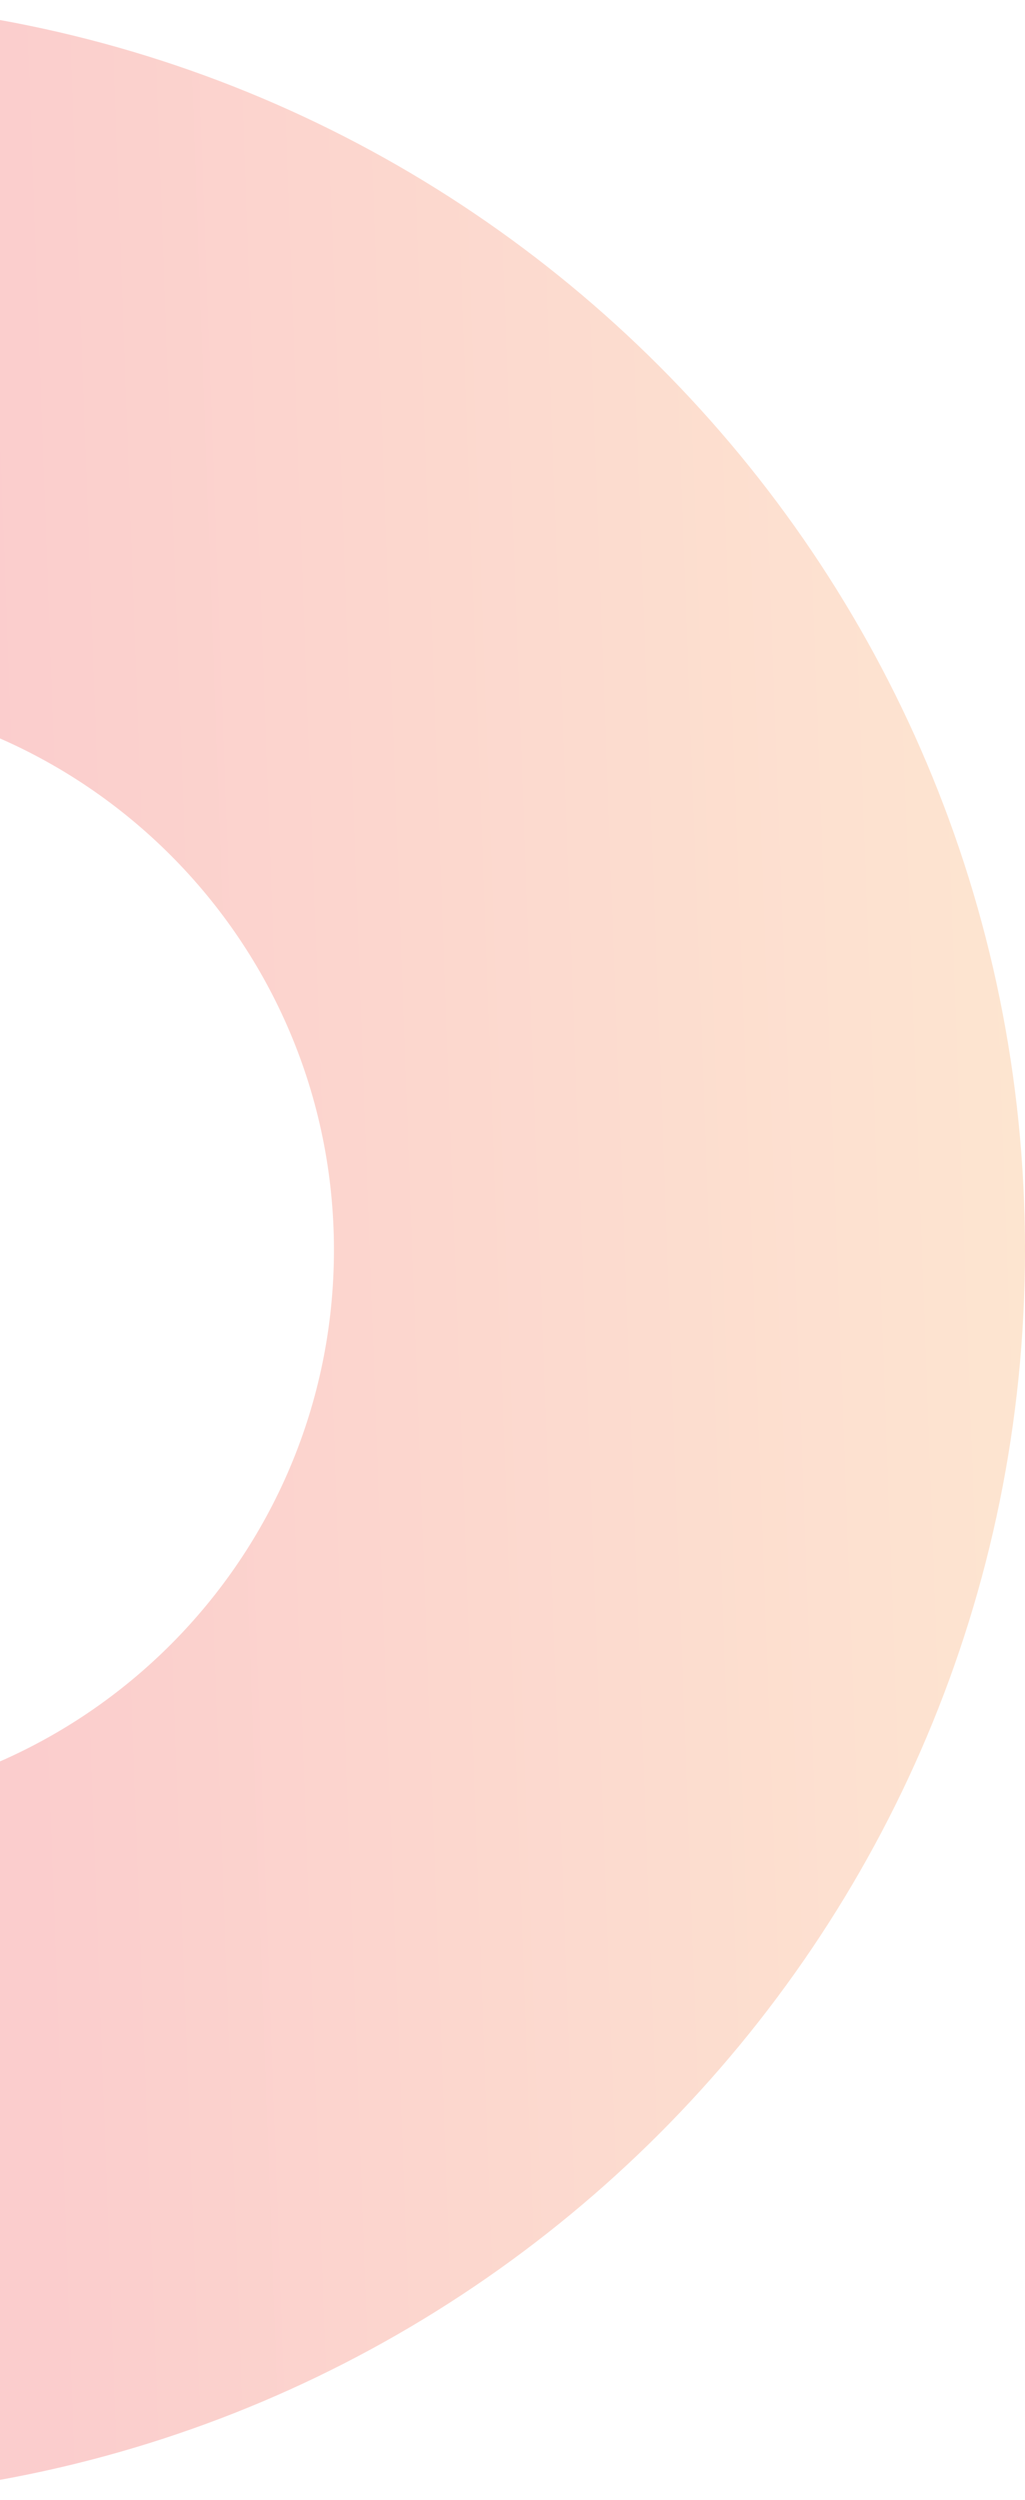<svg width="229" height="558" viewBox="0 0 229 558" fill="none" xmlns="http://www.w3.org/2000/svg">
<path d="M229 279C229 433.087 104.087 558 -50 558C-204.087 558 -329 433.087 -329 279C-329 124.913 -204.087 0 -50 0C104.087 0 229 124.913 229 279ZM-174.608 279C-174.608 347.819 -118.819 403.608 -50 403.608C18.819 403.608 74.608 347.819 74.608 279C74.608 210.181 18.819 154.392 -50 154.392C-118.819 154.392 -174.608 210.181 -174.608 279Z" fill="url(#paint0_linear_12_26)" fill-opacity="0.2"/>
<defs>
<linearGradient id="paint0_linear_12_26" x1="-1" y1="302" x2="325" y2="290" gradientUnits="userSpaceOnUse">
<stop stop-color="#EB0303"/>
<stop offset="1" stop-color="#FAAF1E"/>
</linearGradient>
</defs>
</svg>
